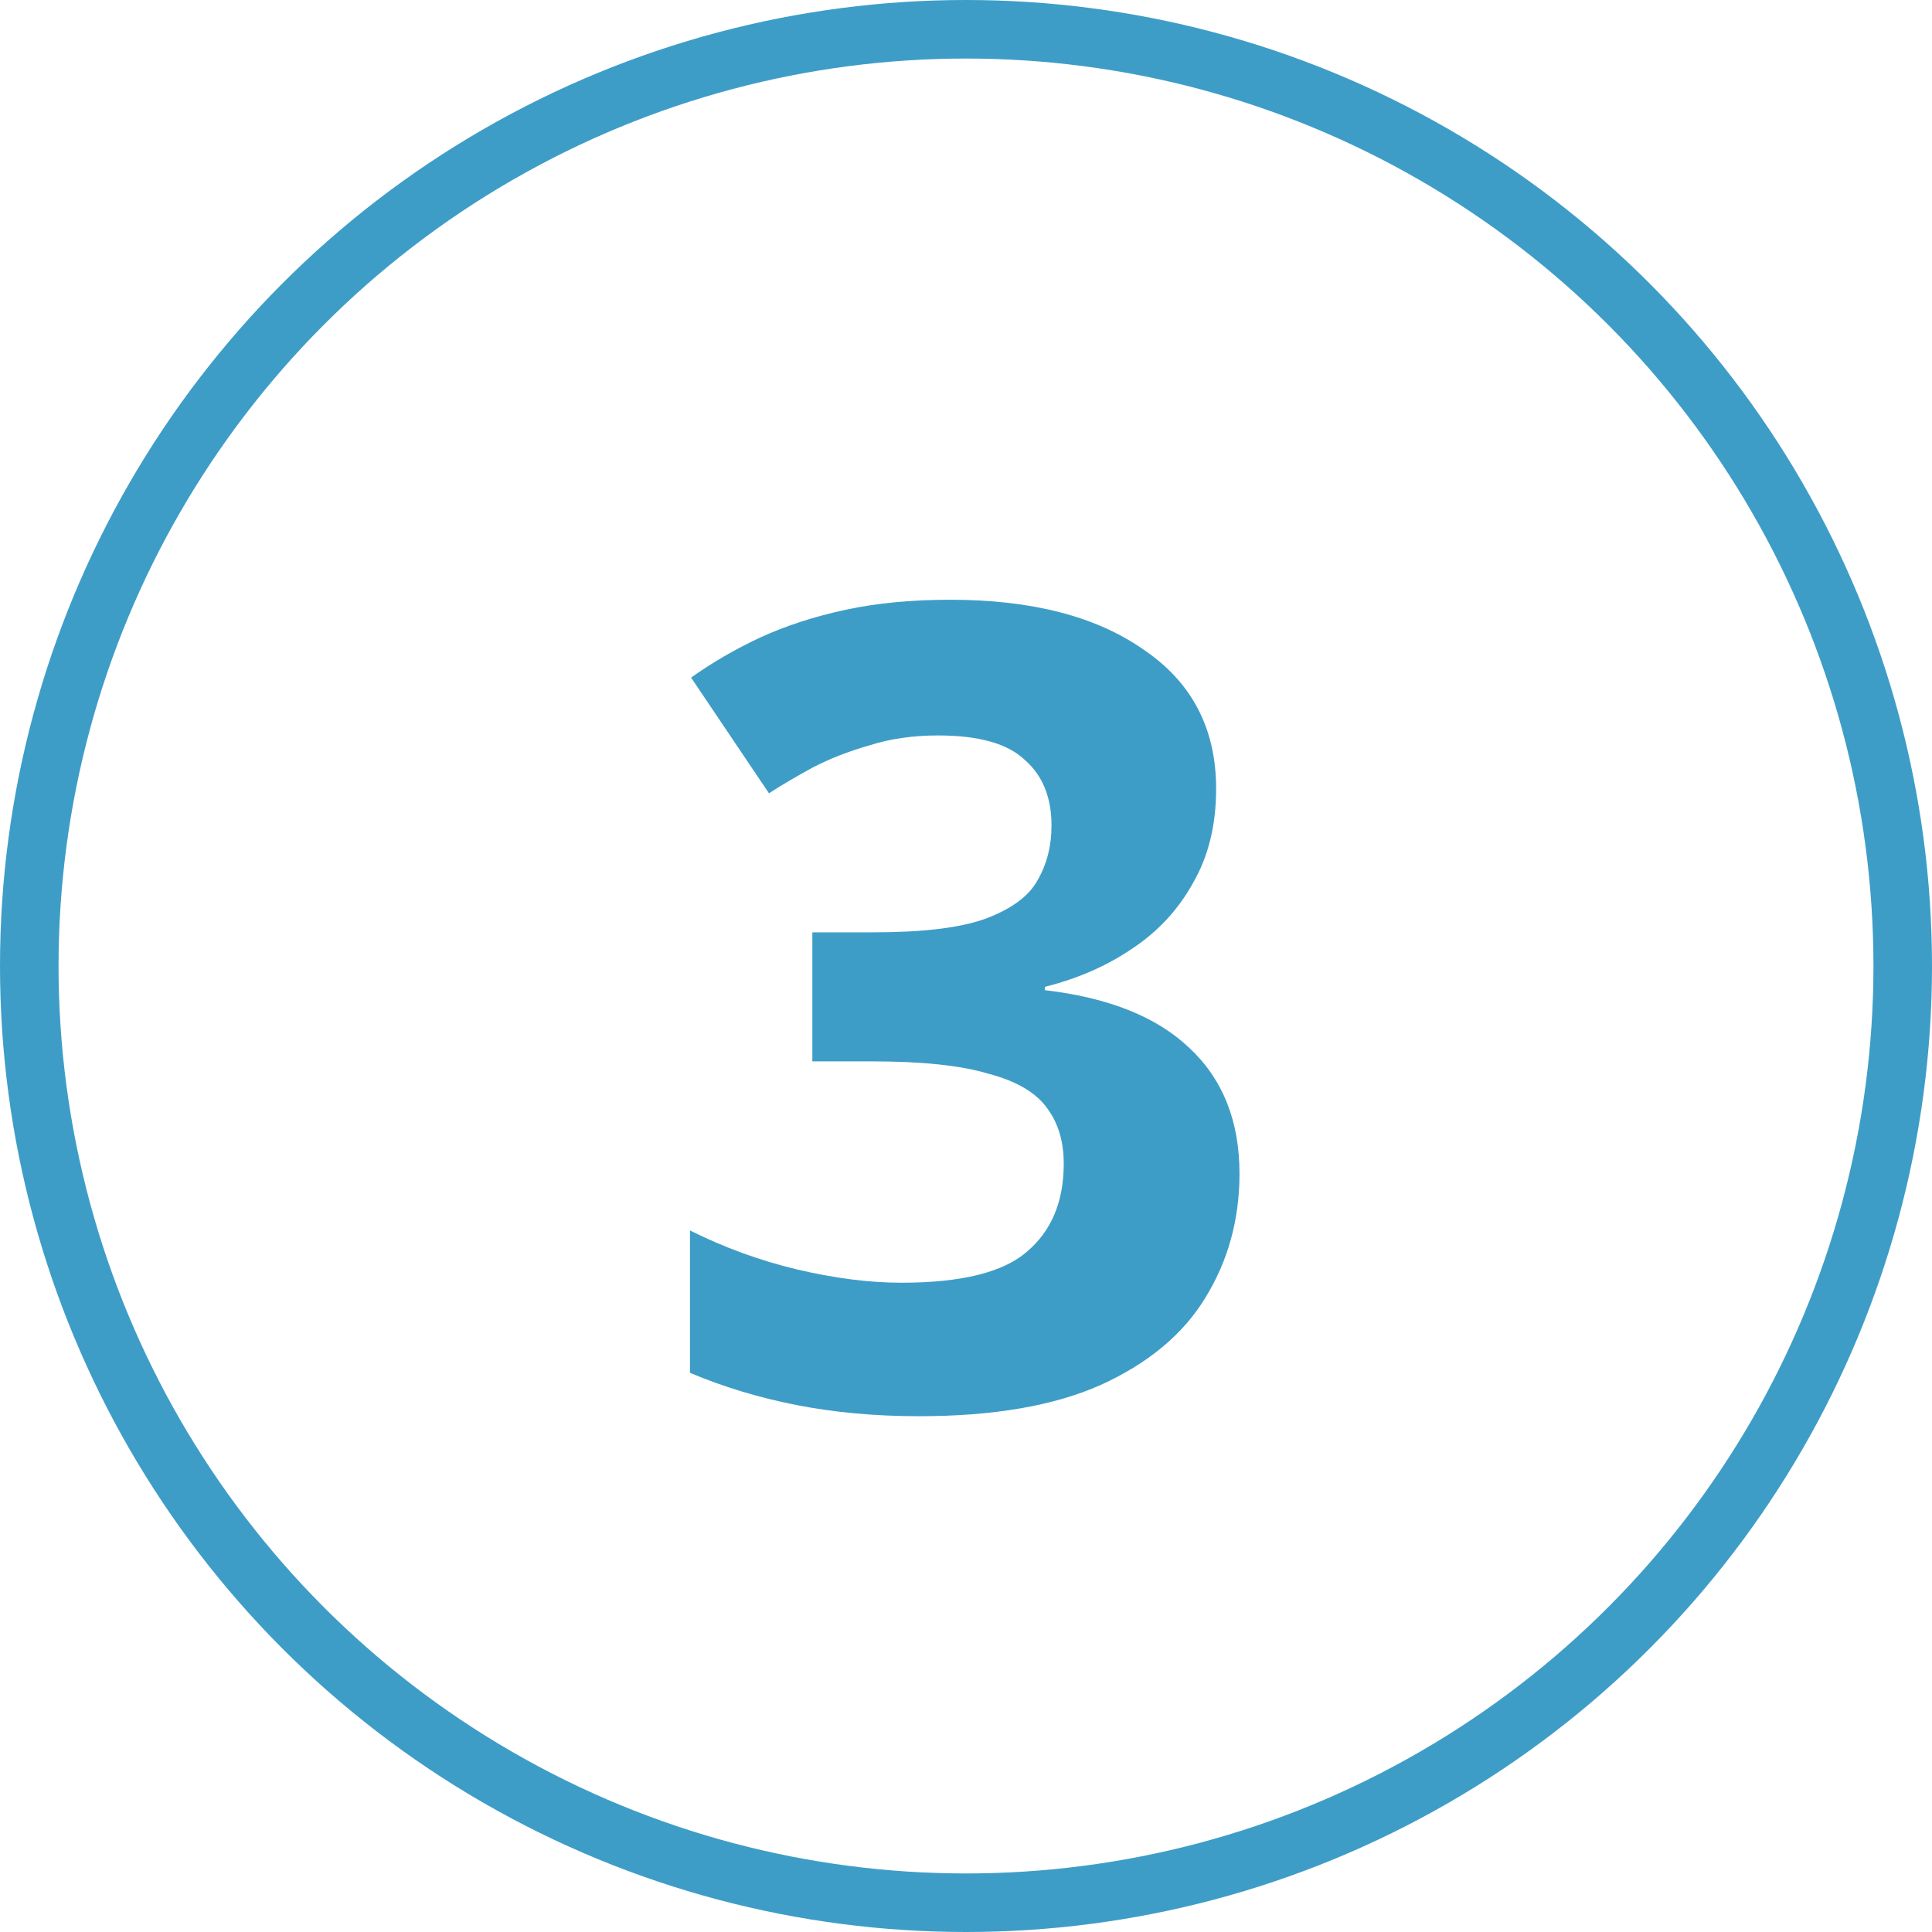 <?xml version="1.0" encoding="UTF-8"?> <svg xmlns="http://www.w3.org/2000/svg" width="66" height="66" viewBox="0 0 66 66" fill="none"><circle cx="33" cy="33" r="32" stroke="#3E9DC7" stroke-width="2"></circle><path d="M41.545 26.948C41.545 28.189 41.279 29.266 40.747 30.178C40.24 31.09 39.544 31.837 38.657 32.42C37.796 33.003 36.808 33.433 35.693 33.712V33.826C37.872 34.079 39.518 34.738 40.633 35.802C41.773 36.866 42.343 38.297 42.343 40.096C42.343 41.667 41.95 43.085 41.165 44.352C40.405 45.593 39.214 46.581 37.593 47.316C35.997 48.025 33.932 48.38 31.399 48.38C29.904 48.38 28.511 48.253 27.219 48C25.927 47.747 24.711 47.379 23.571 46.898V42.034C24.736 42.617 25.952 43.06 27.219 43.364C28.511 43.668 29.702 43.82 30.791 43.82C32.843 43.82 34.274 43.465 35.085 42.756C35.921 42.047 36.339 41.046 36.339 39.754C36.339 38.994 36.149 38.361 35.769 37.854C35.389 37.322 34.718 36.929 33.755 36.676C32.818 36.397 31.5 36.258 29.803 36.258H27.751V31.85H29.841C31.513 31.85 32.78 31.698 33.641 31.394C34.528 31.065 35.123 30.634 35.427 30.102C35.756 29.545 35.921 28.911 35.921 28.202C35.921 27.239 35.617 26.492 35.009 25.96C34.426 25.403 33.438 25.124 32.045 25.124C31.184 25.124 30.398 25.238 29.689 25.466C28.98 25.669 28.334 25.922 27.751 26.226C27.194 26.53 26.7 26.821 26.269 27.1L23.609 23.148C24.318 22.641 25.104 22.185 25.965 21.78C26.852 21.375 27.827 21.058 28.891 20.83C29.955 20.602 31.146 20.488 32.463 20.488C35.25 20.488 37.454 21.058 39.075 22.198C40.722 23.313 41.545 24.896 41.545 26.948Z" fill="#3E9DC7"></path></svg> 